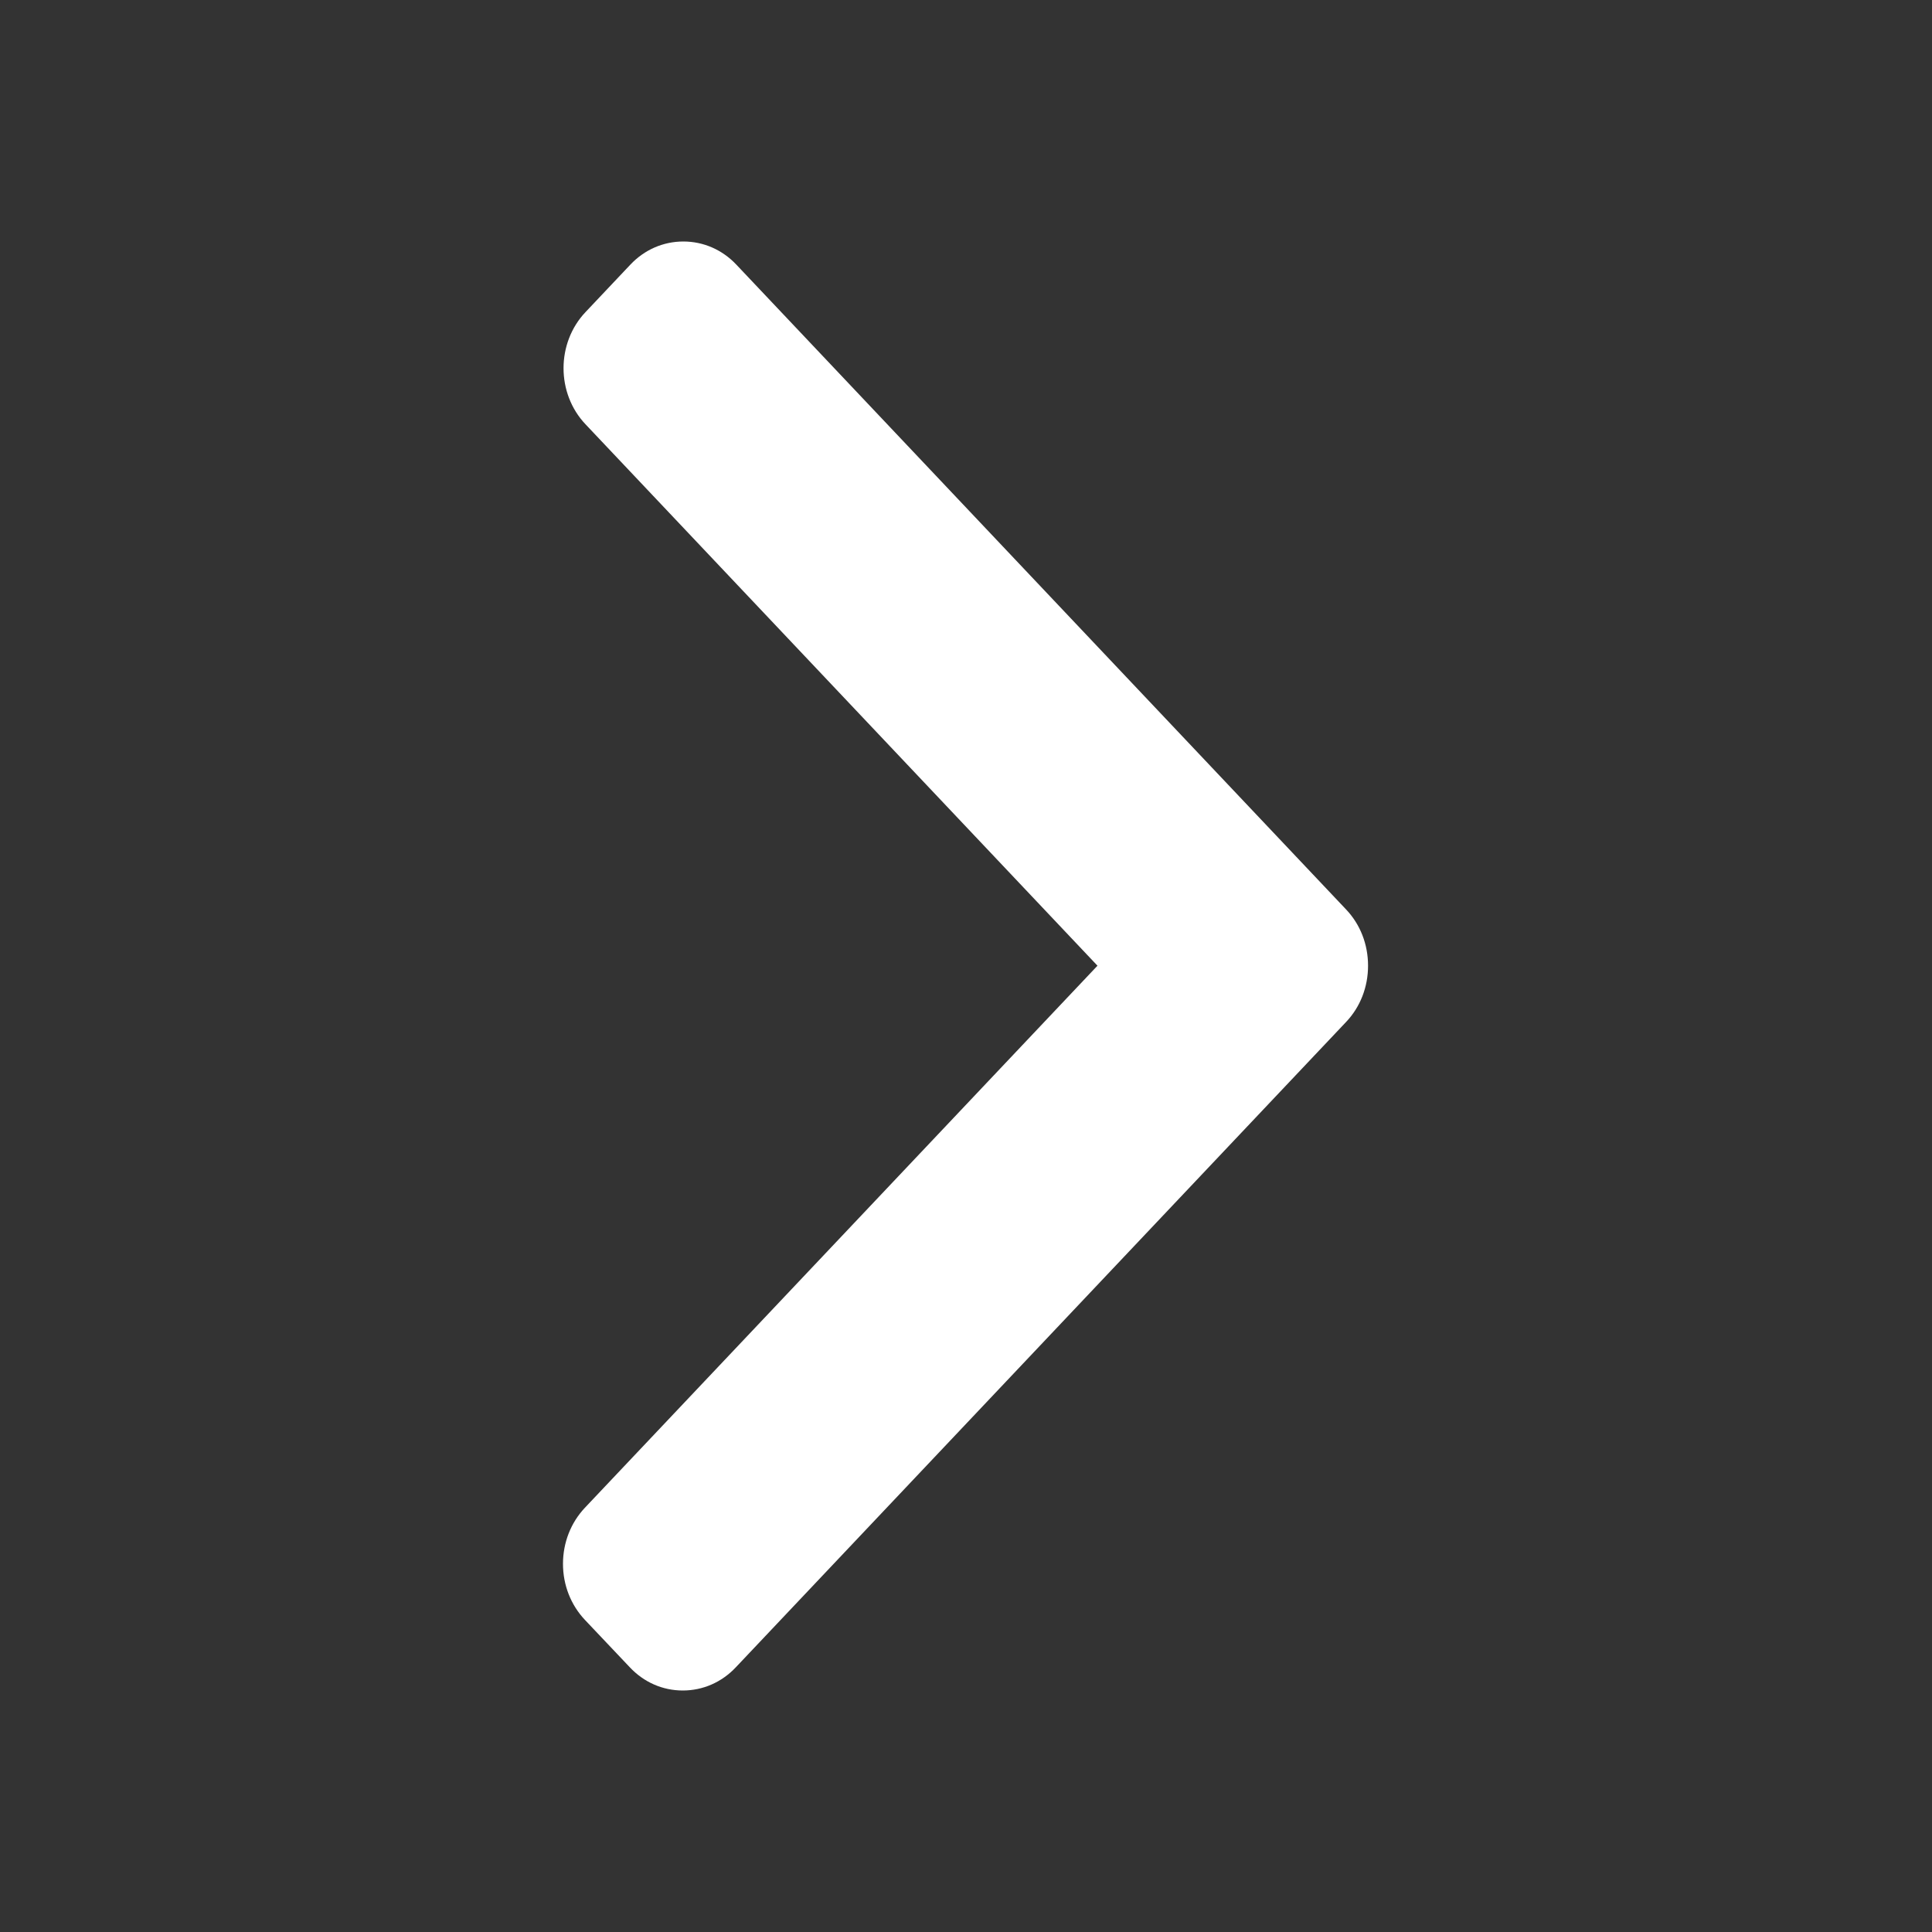 <?xml version="1.0" encoding="UTF-8"?> <svg xmlns="http://www.w3.org/2000/svg" width="20" height="20" viewBox="0 0 20 20" fill="none"><rect x="0" y="0" width="20" height="20" fill="#333333" stroke="none"/><path d="M13.935 9.415L7.623 2.74C7.477 2.585 7.282 2.5 7.074 2.5C6.866 2.5 6.671 2.585 6.525 2.74L6.061 3.231C5.758 3.551 5.758 4.072 6.061 4.392L11.361 9.997L6.055 15.608C5.909 15.763 5.828 15.969 5.828 16.189C5.828 16.408 5.909 16.614 6.055 16.769L6.52 17.26C6.666 17.415 6.86 17.5 7.068 17.5C7.276 17.5 7.471 17.415 7.617 17.26L13.935 10.579C14.082 10.424 14.162 10.217 14.162 9.997C14.162 9.776 14.082 9.57 13.935 9.415Z" fill="white"></path></svg> 